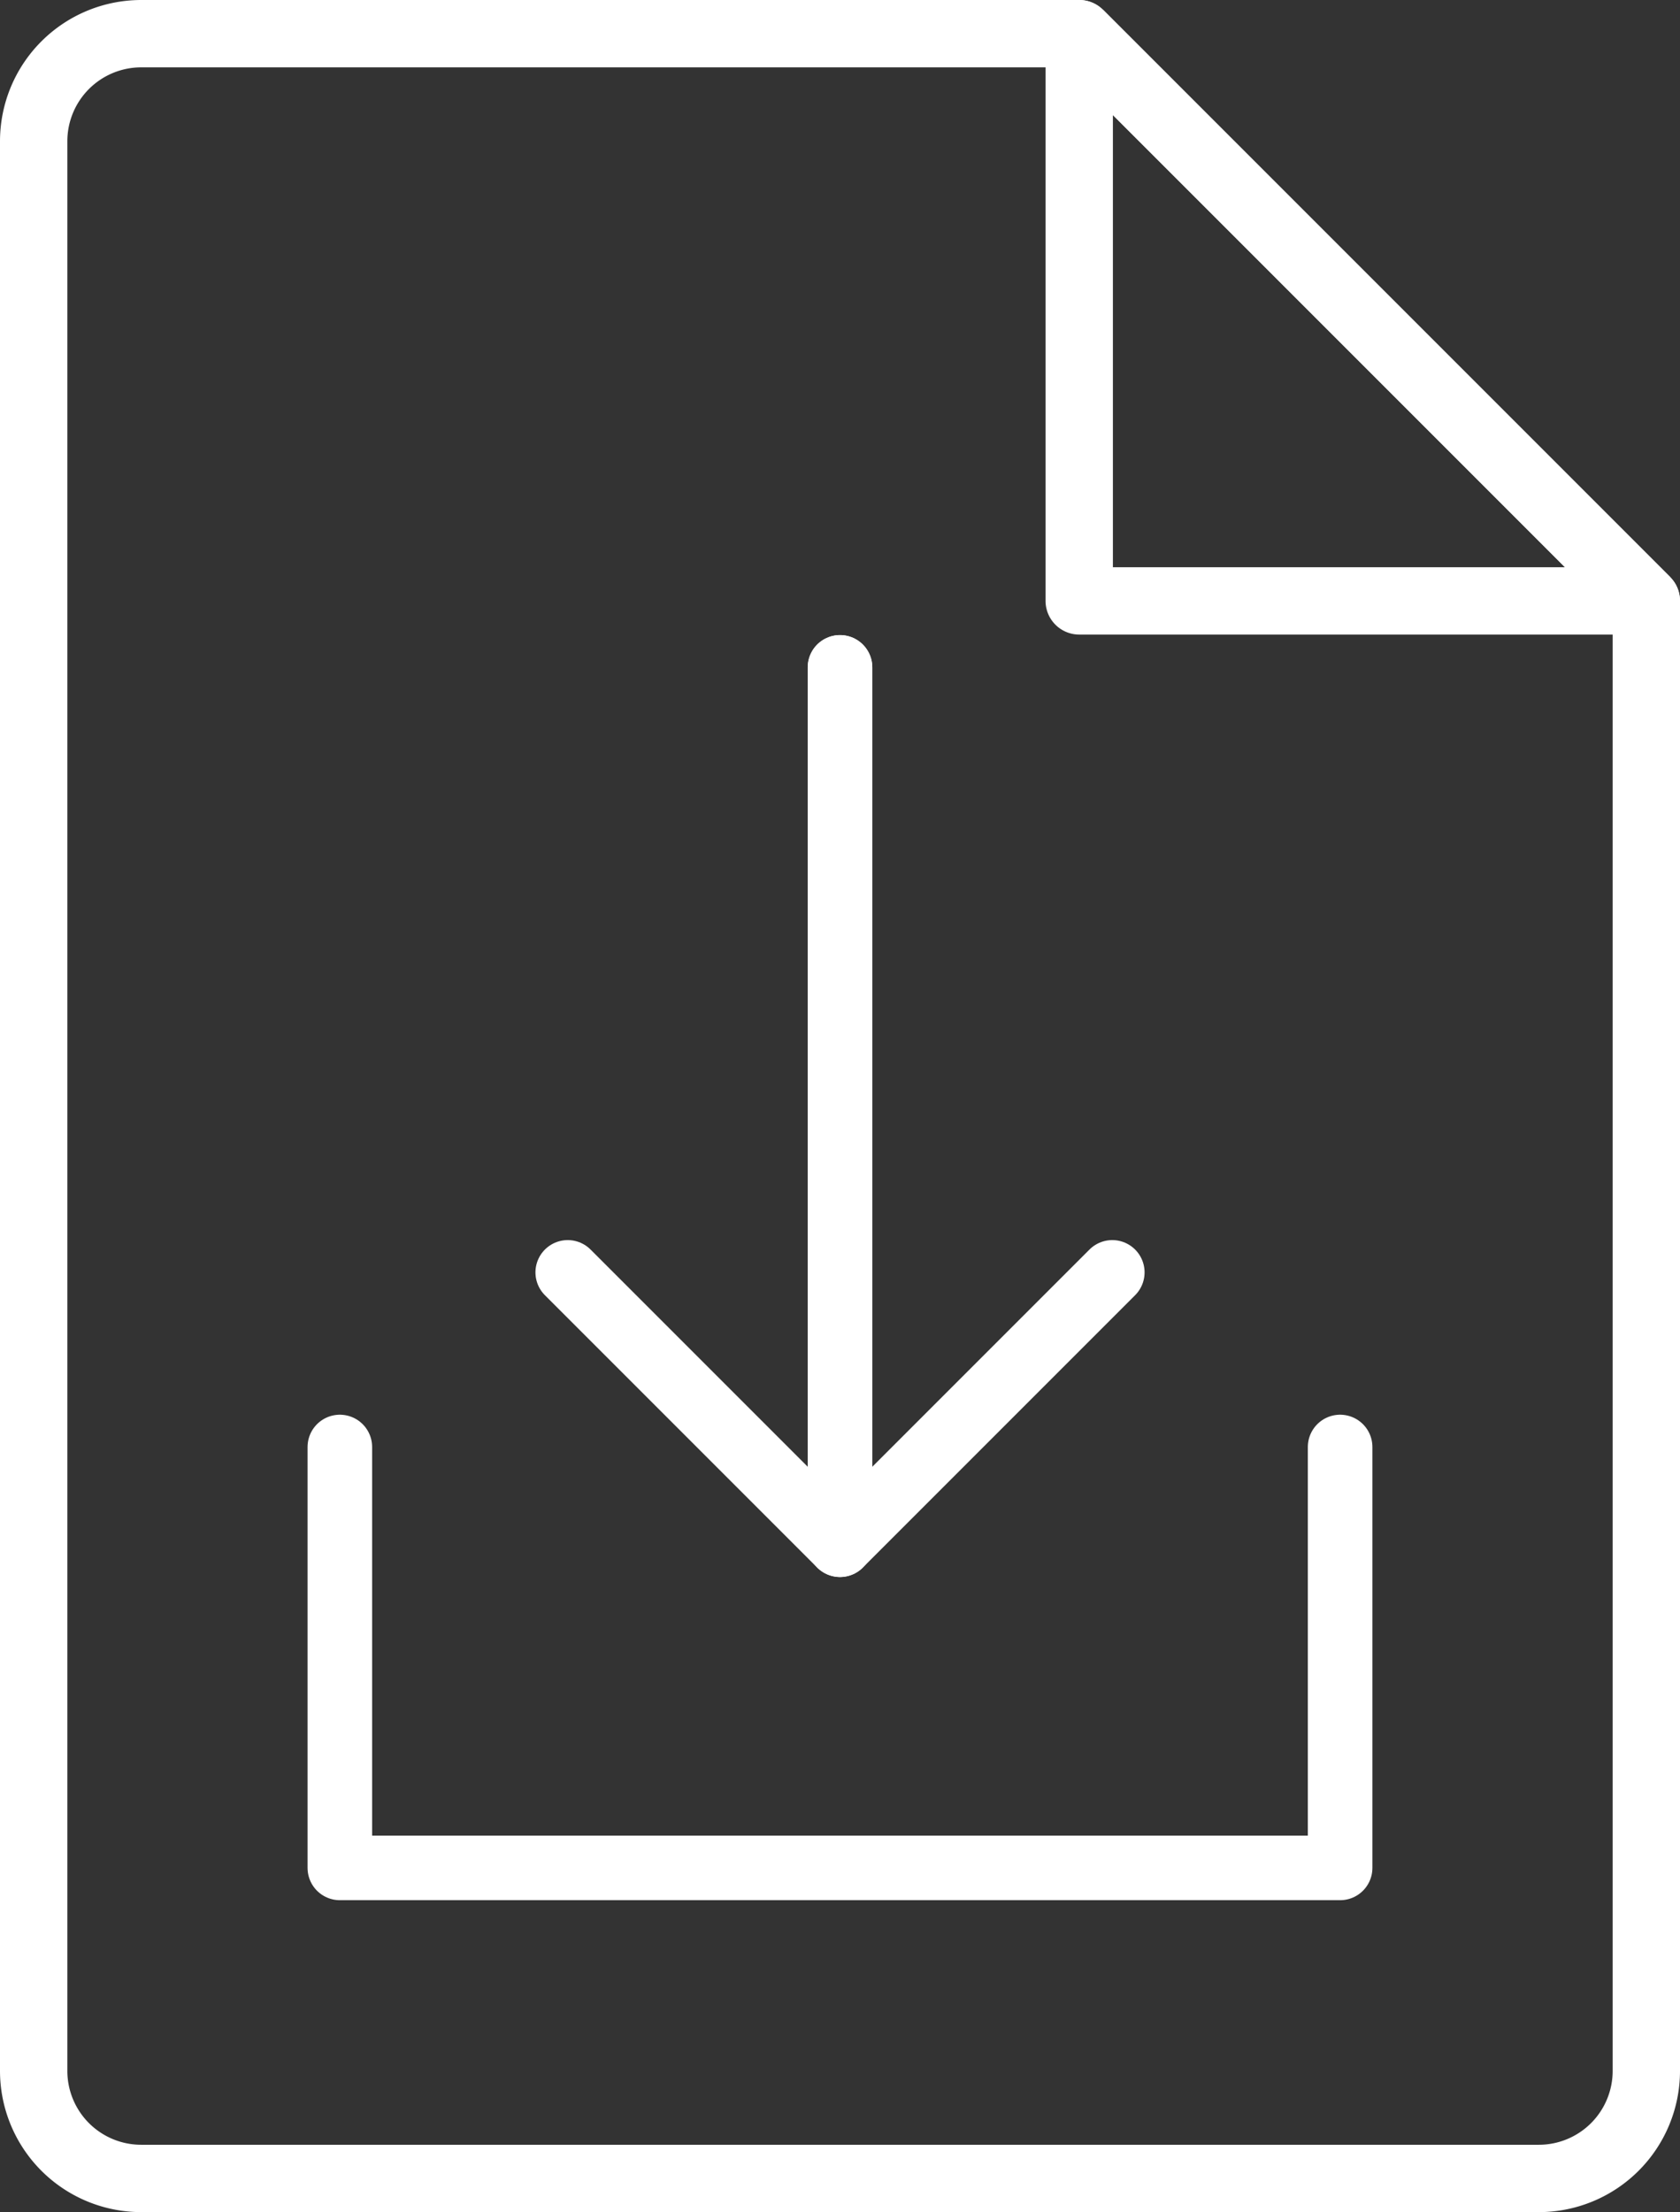 <svg xmlns="http://www.w3.org/2000/svg" xmlns:xlink="http://www.w3.org/1999/xlink" width="130.107" height="171.282" viewBox="0 0 130.107 171.282">
  <rect x="0" y="0" width="130.107" height="171.282" fill="#333333" stroke="none"/>
  <defs>
    <clipPath id="clip-path">
      <rect id="Rechteck_25" data-name="Rechteck 25" width="130.107" height="171.282" fill="#fff"/>
    </clipPath>
  </defs>
  <g id="Gruppe_69" data-name="Gruppe 69" transform="translate(-4818.295 1094.723)">
    <g id="Gruppe_67" data-name="Gruppe 67" transform="translate(4818.295 -1094.723)">
      <g id="Gruppe_13" data-name="Gruppe 13">
        <g id="Gruppe_12" data-name="Gruppe 12" clip-path="url(#clip-path)">
          <path id="Pfad_7" data-name="Pfad 7" d="M119.18,171.282H10.928A10.94,10.94,0,0,1,0,160.355V10.928A10.94,10.94,0,0,1,10.928,0H83.581a2.61,2.61,0,0,1,1.844.764l43.918,43.918a2.606,2.606,0,0,1,.764,1.844V160.355a10.94,10.94,0,0,1-10.927,10.928M10.928,5.215a5.719,5.719,0,0,0-5.712,5.712V160.355a5.719,5.719,0,0,0,5.712,5.712H119.18a5.718,5.718,0,0,0,5.712-5.712V47.606L82.5,5.215Z" fill="#fff"/>
          <path id="Pfad_8" data-name="Pfad 8" d="M201.785,49.134H157.867a2.608,2.608,0,0,1-2.608-2.608V2.608A2.608,2.608,0,0,1,159.711.764l43.918,43.918a2.608,2.608,0,0,1-1.844,4.452m-41.311-5.215H195.49L160.474,8.9Z" transform="translate(-74.286 0)" fill="#fff"/>
          <rect id="Rechteck_24" data-name="Rechteck 24" width="5.215" height="62.11" transform="translate(81.737 4.452) rotate(-45)" fill="#fff"/>
        </g>
      </g>
    </g>
    <path id="Pfad_15" data-name="Pfad 15" d="M4810.434-1203.573v32.59H4887.9v-32.59" transform="translate(34.18 220.89)" fill="none" stroke="#fff" stroke-linecap="round" stroke-linejoin="round" stroke-width="5"/>
    <g id="Gruppe_68" data-name="Gruppe 68" transform="translate(0 9.483)">
      <path id="Pfad_16" data-name="Pfad 16" d="M4883.349-1052.532V-984.6l21.087-21.087" fill="none" stroke="#fff" stroke-linecap="round" stroke-linejoin="round" stroke-width="5"/>
      <path id="Pfad_17" data-name="Pfad 17" d="M4904.437-1052.532V-984.6l-21.087-21.087" transform="translate(-21.087)" fill="none" stroke="#fff" stroke-linecap="round" stroke-linejoin="round" stroke-width="5"/>
    </g>
  </g>
</svg>
